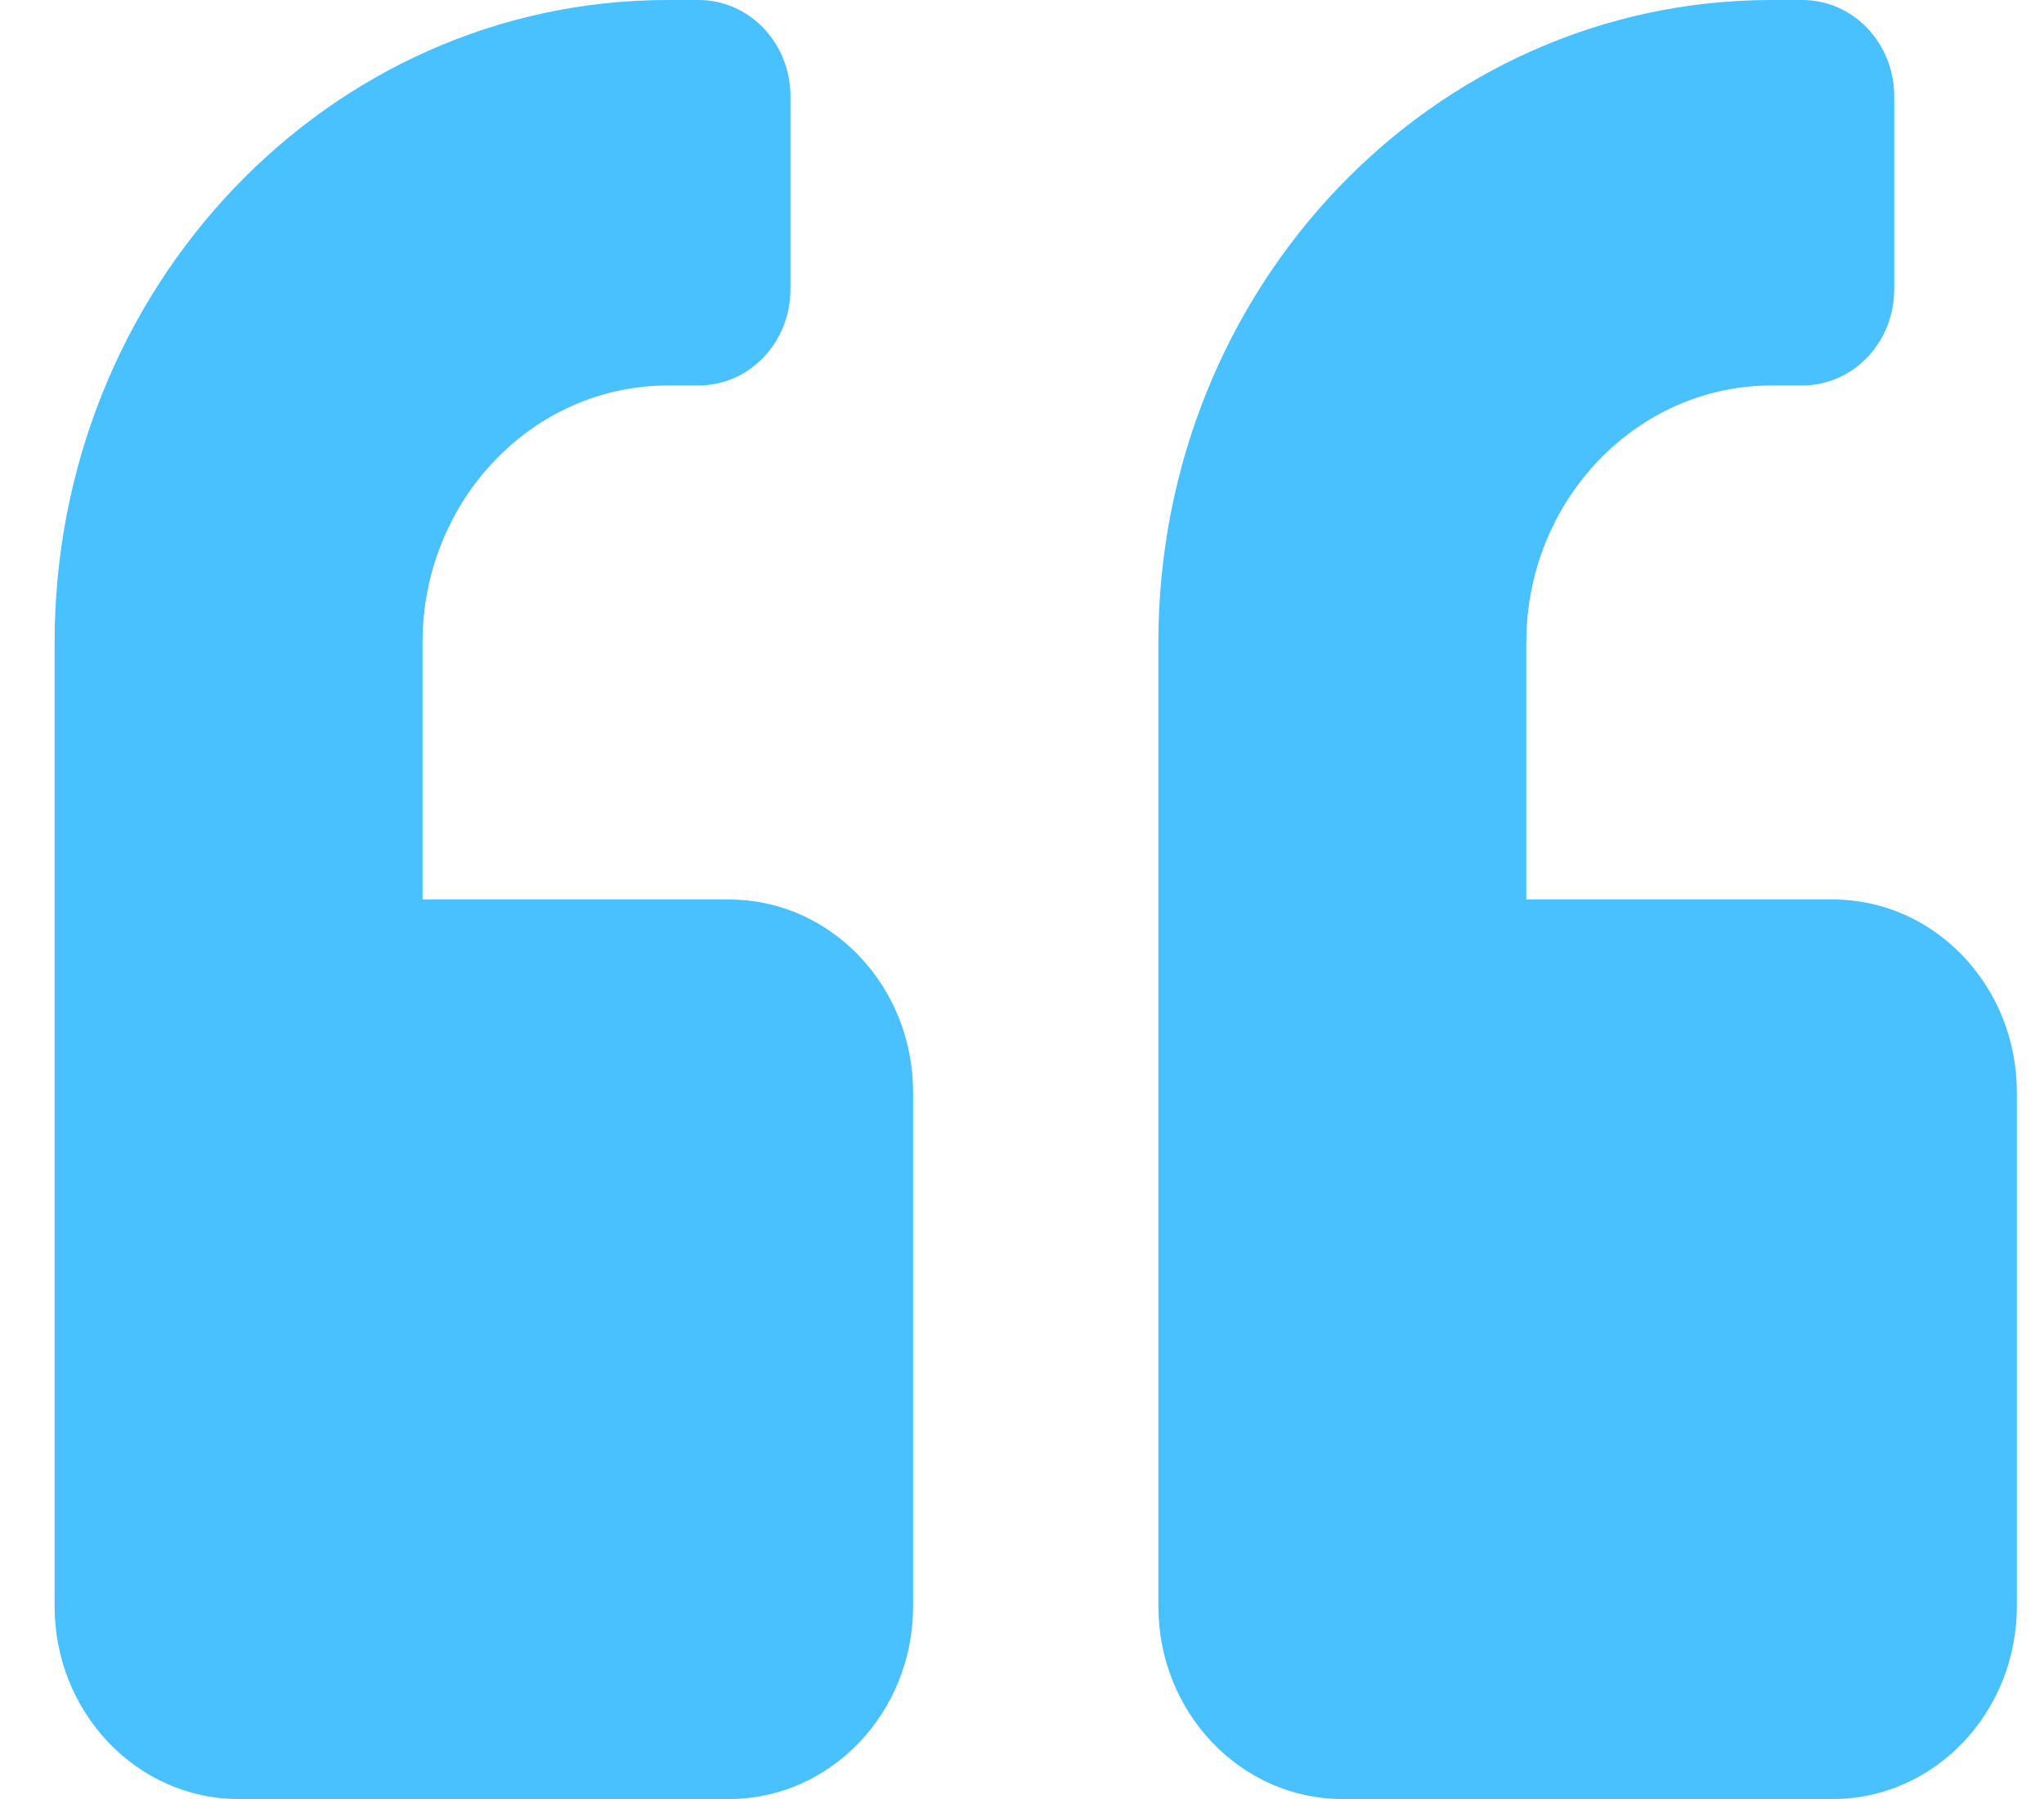 <svg width="25" height="22" viewBox="0 0 25 22" fill="none" xmlns="http://www.w3.org/2000/svg">
<path d="M22.418 11H18.668V7.857C18.668 6.124 20.013 4.714 21.668 4.714H22.043C22.666 4.714 23.168 4.189 23.168 3.536V1.179C23.168 0.525 22.666 0 22.043 0H21.668C17.524 0 14.168 3.516 14.168 7.857V19.643C14.168 20.944 15.176 22 16.418 22H22.418C23.66 22 24.668 20.944 24.668 19.643V13.357C24.668 12.056 23.66 11 22.418 11ZM8.918 11H5.168V7.857C5.168 6.124 6.513 4.714 8.168 4.714H8.543C9.166 4.714 9.668 4.189 9.668 3.536V1.179C9.668 0.525 9.166 0 8.543 0H8.168C4.024 0 0.668 3.516 0.668 7.857V19.643C0.668 20.944 1.676 22 2.918 22H8.918C10.16 22 11.168 20.944 11.168 19.643V13.357C11.168 12.056 10.16 11 8.918 11Z" fill="#49C0FF"/>
</svg>
